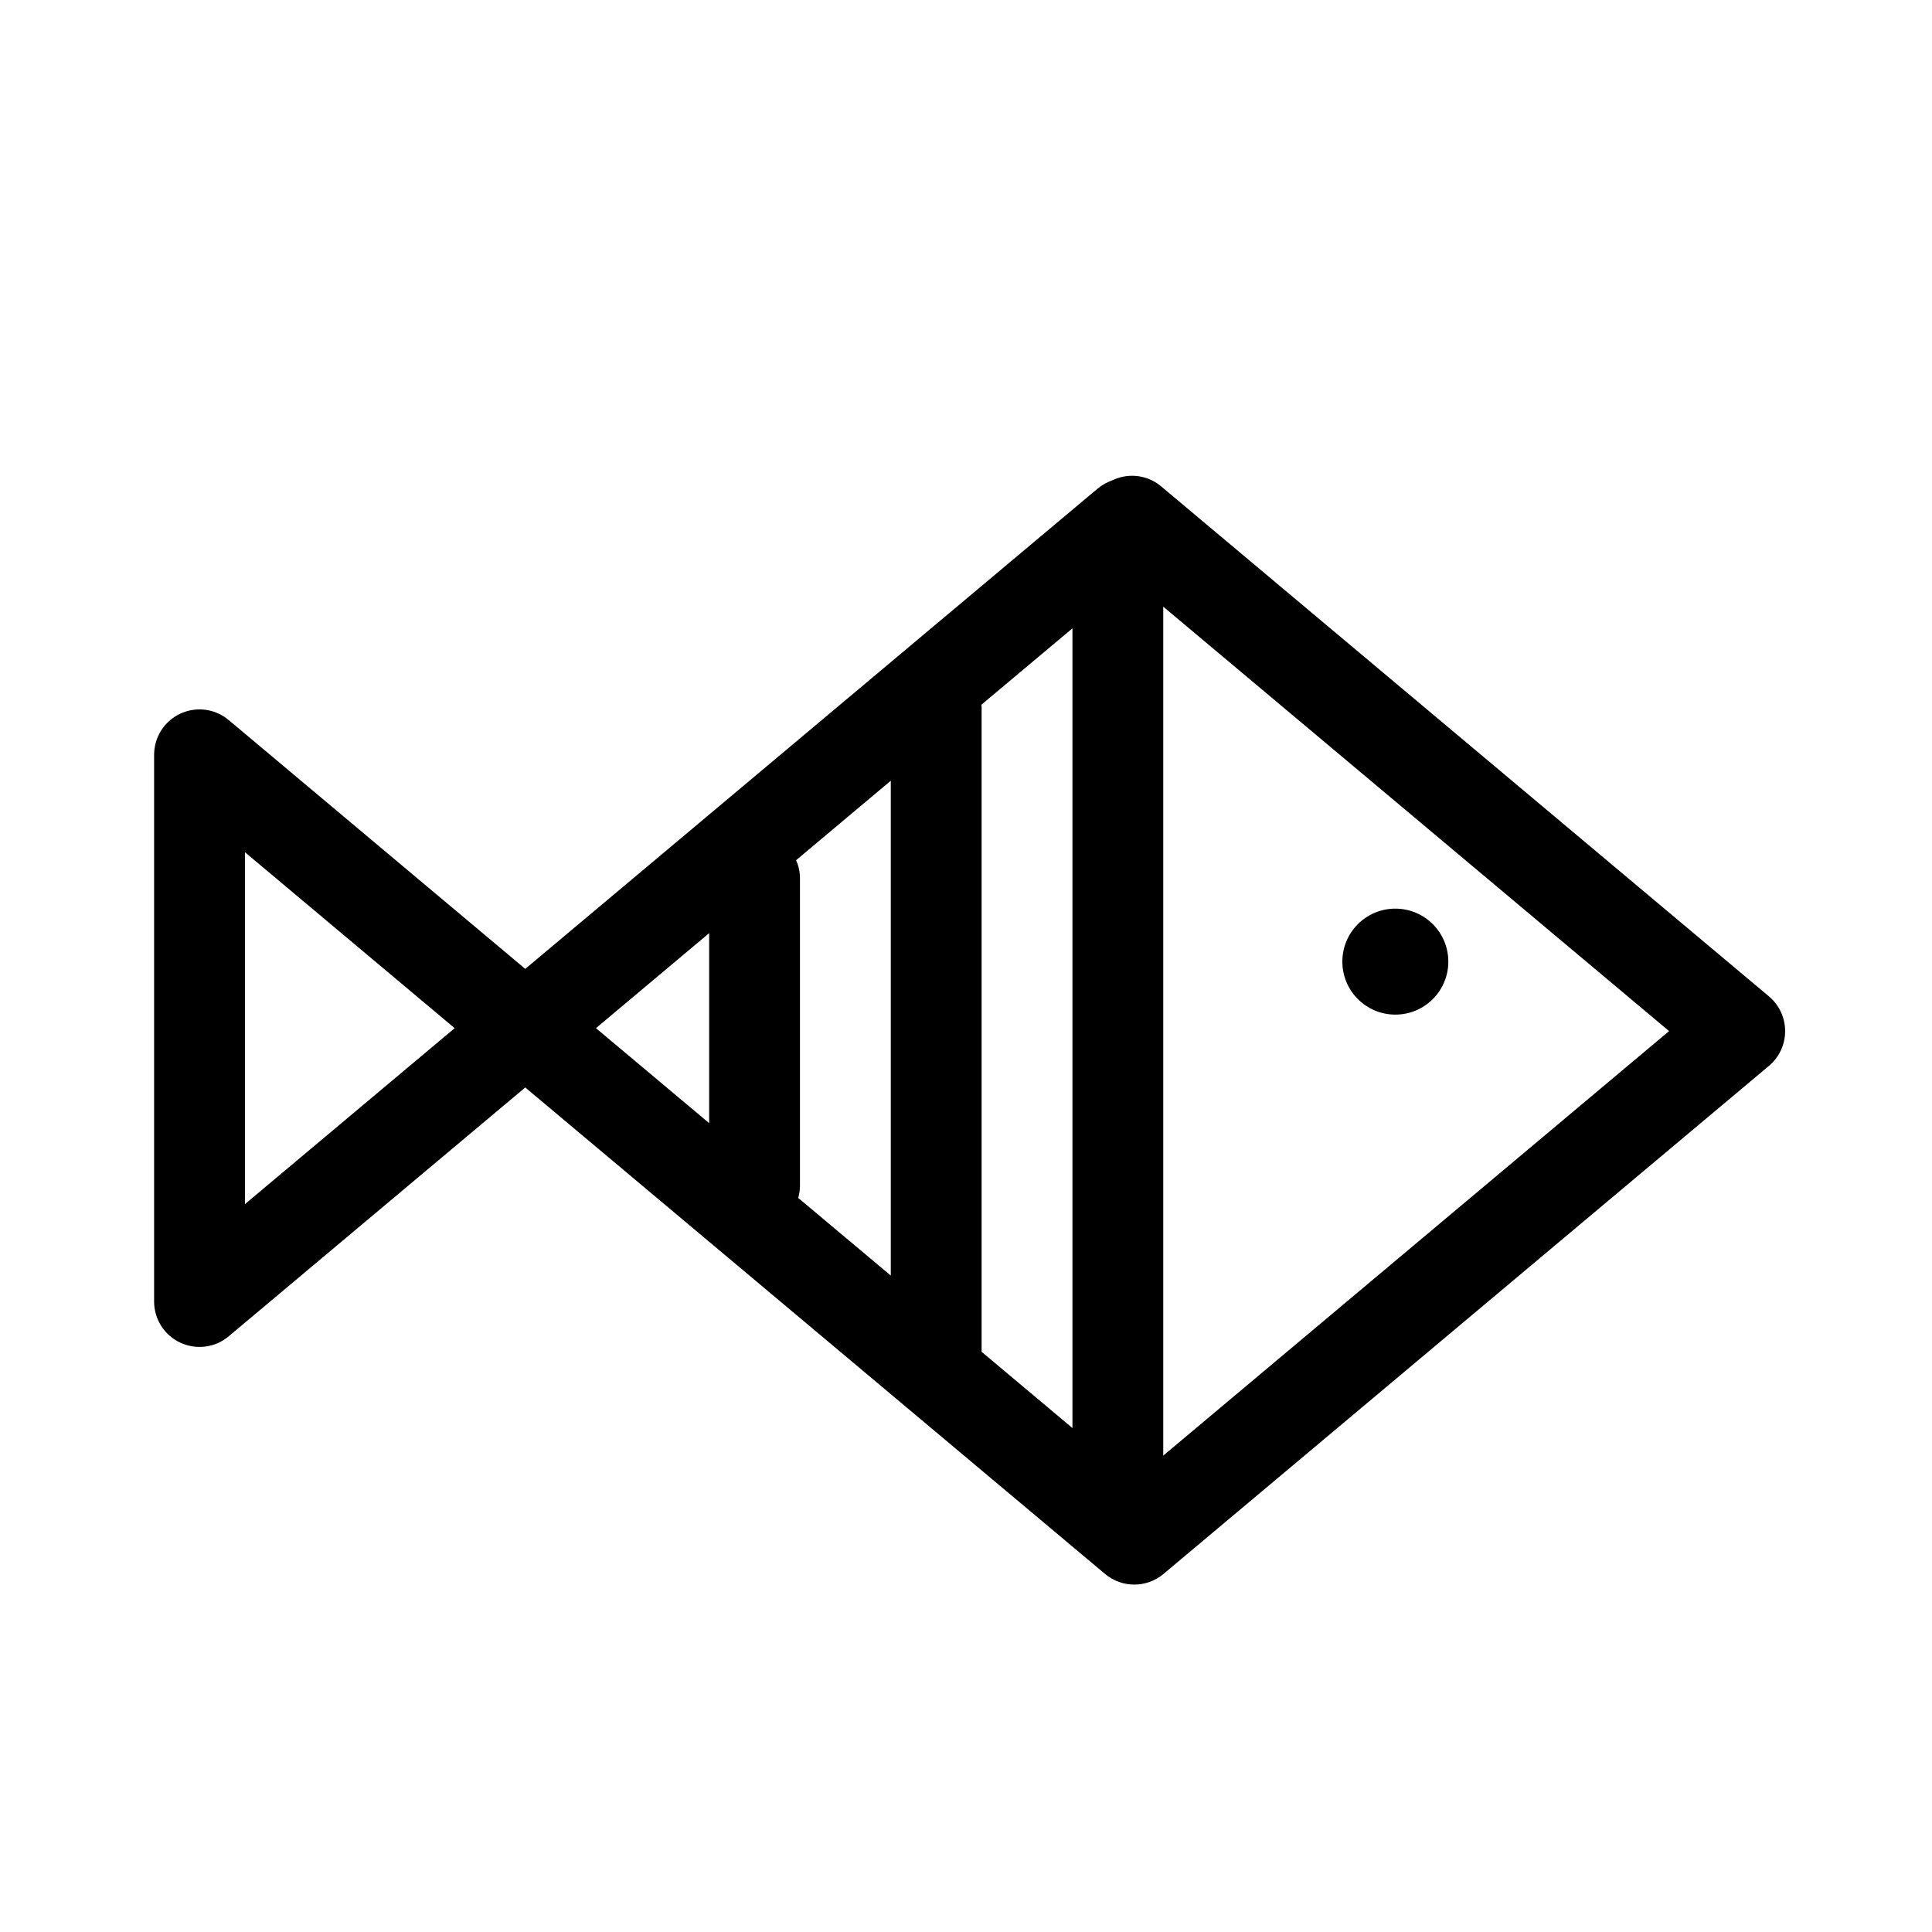 <?xml version="1.0" encoding="UTF-8"?>
<!-- The Best Svg Icon site in the world: iconSvg.co, Visit us! https://iconsvg.co -->
<svg fill="#000000" width="800px" height="800px" version="1.1" viewBox="144 144 512 512" xmlns="http://www.w3.org/2000/svg">
 <g>
  <path d="m184.84 344.04v144.88c0 4.676 2.711 8.934 6.949 10.906 4.238 1.969 9.238 1.32 12.816-1.688l78.594-65.949 153.66 128.93c2.231 1.875 4.984 2.816 7.734 2.816s5.5-0.941 7.734-2.816l160.45-134.64c2.727-2.281 4.301-5.664 4.301-9.219 0-3.559-1.578-6.934-4.301-9.219l-161.04-135.13c-3.445-2.918-8.254-3.637-12.426-1.863l-1.426 0.605c-1.098 0.469-2.121 1.094-3.039 1.863l-151.65 127.25-78.594-65.949c-3.582-3.008-8.578-3.664-12.816-1.688-4.234 1.973-6.945 6.223-6.945 10.902zm171.16 114.3v-81.566c0-1.719-0.371-3.34-1.02-4.816l25.09-21.055v131.14l-24.535-20.582c0.273-1.004 0.465-2.035 0.465-3.121zm72.203 64.102-24.066-20.199v-170.93c0-0.191-0.047-0.367-0.055-0.559l24.129-20.242v211.93zm24.07 7.309v-224.98l134.05 112.48zm-150.34-113.28 30-25.176v50.352zm-93.02-46.625 55.574 46.629-55.574 46.629z"/>
  <path d="m527.82 398.84c0 7.754-6.285 14.043-14.043 14.043-7.754 0-14.039-6.289-14.039-14.043s6.285-14.043 14.039-14.043c7.758 0 14.043 6.289 14.043 14.043"/>
 </g>
</svg>